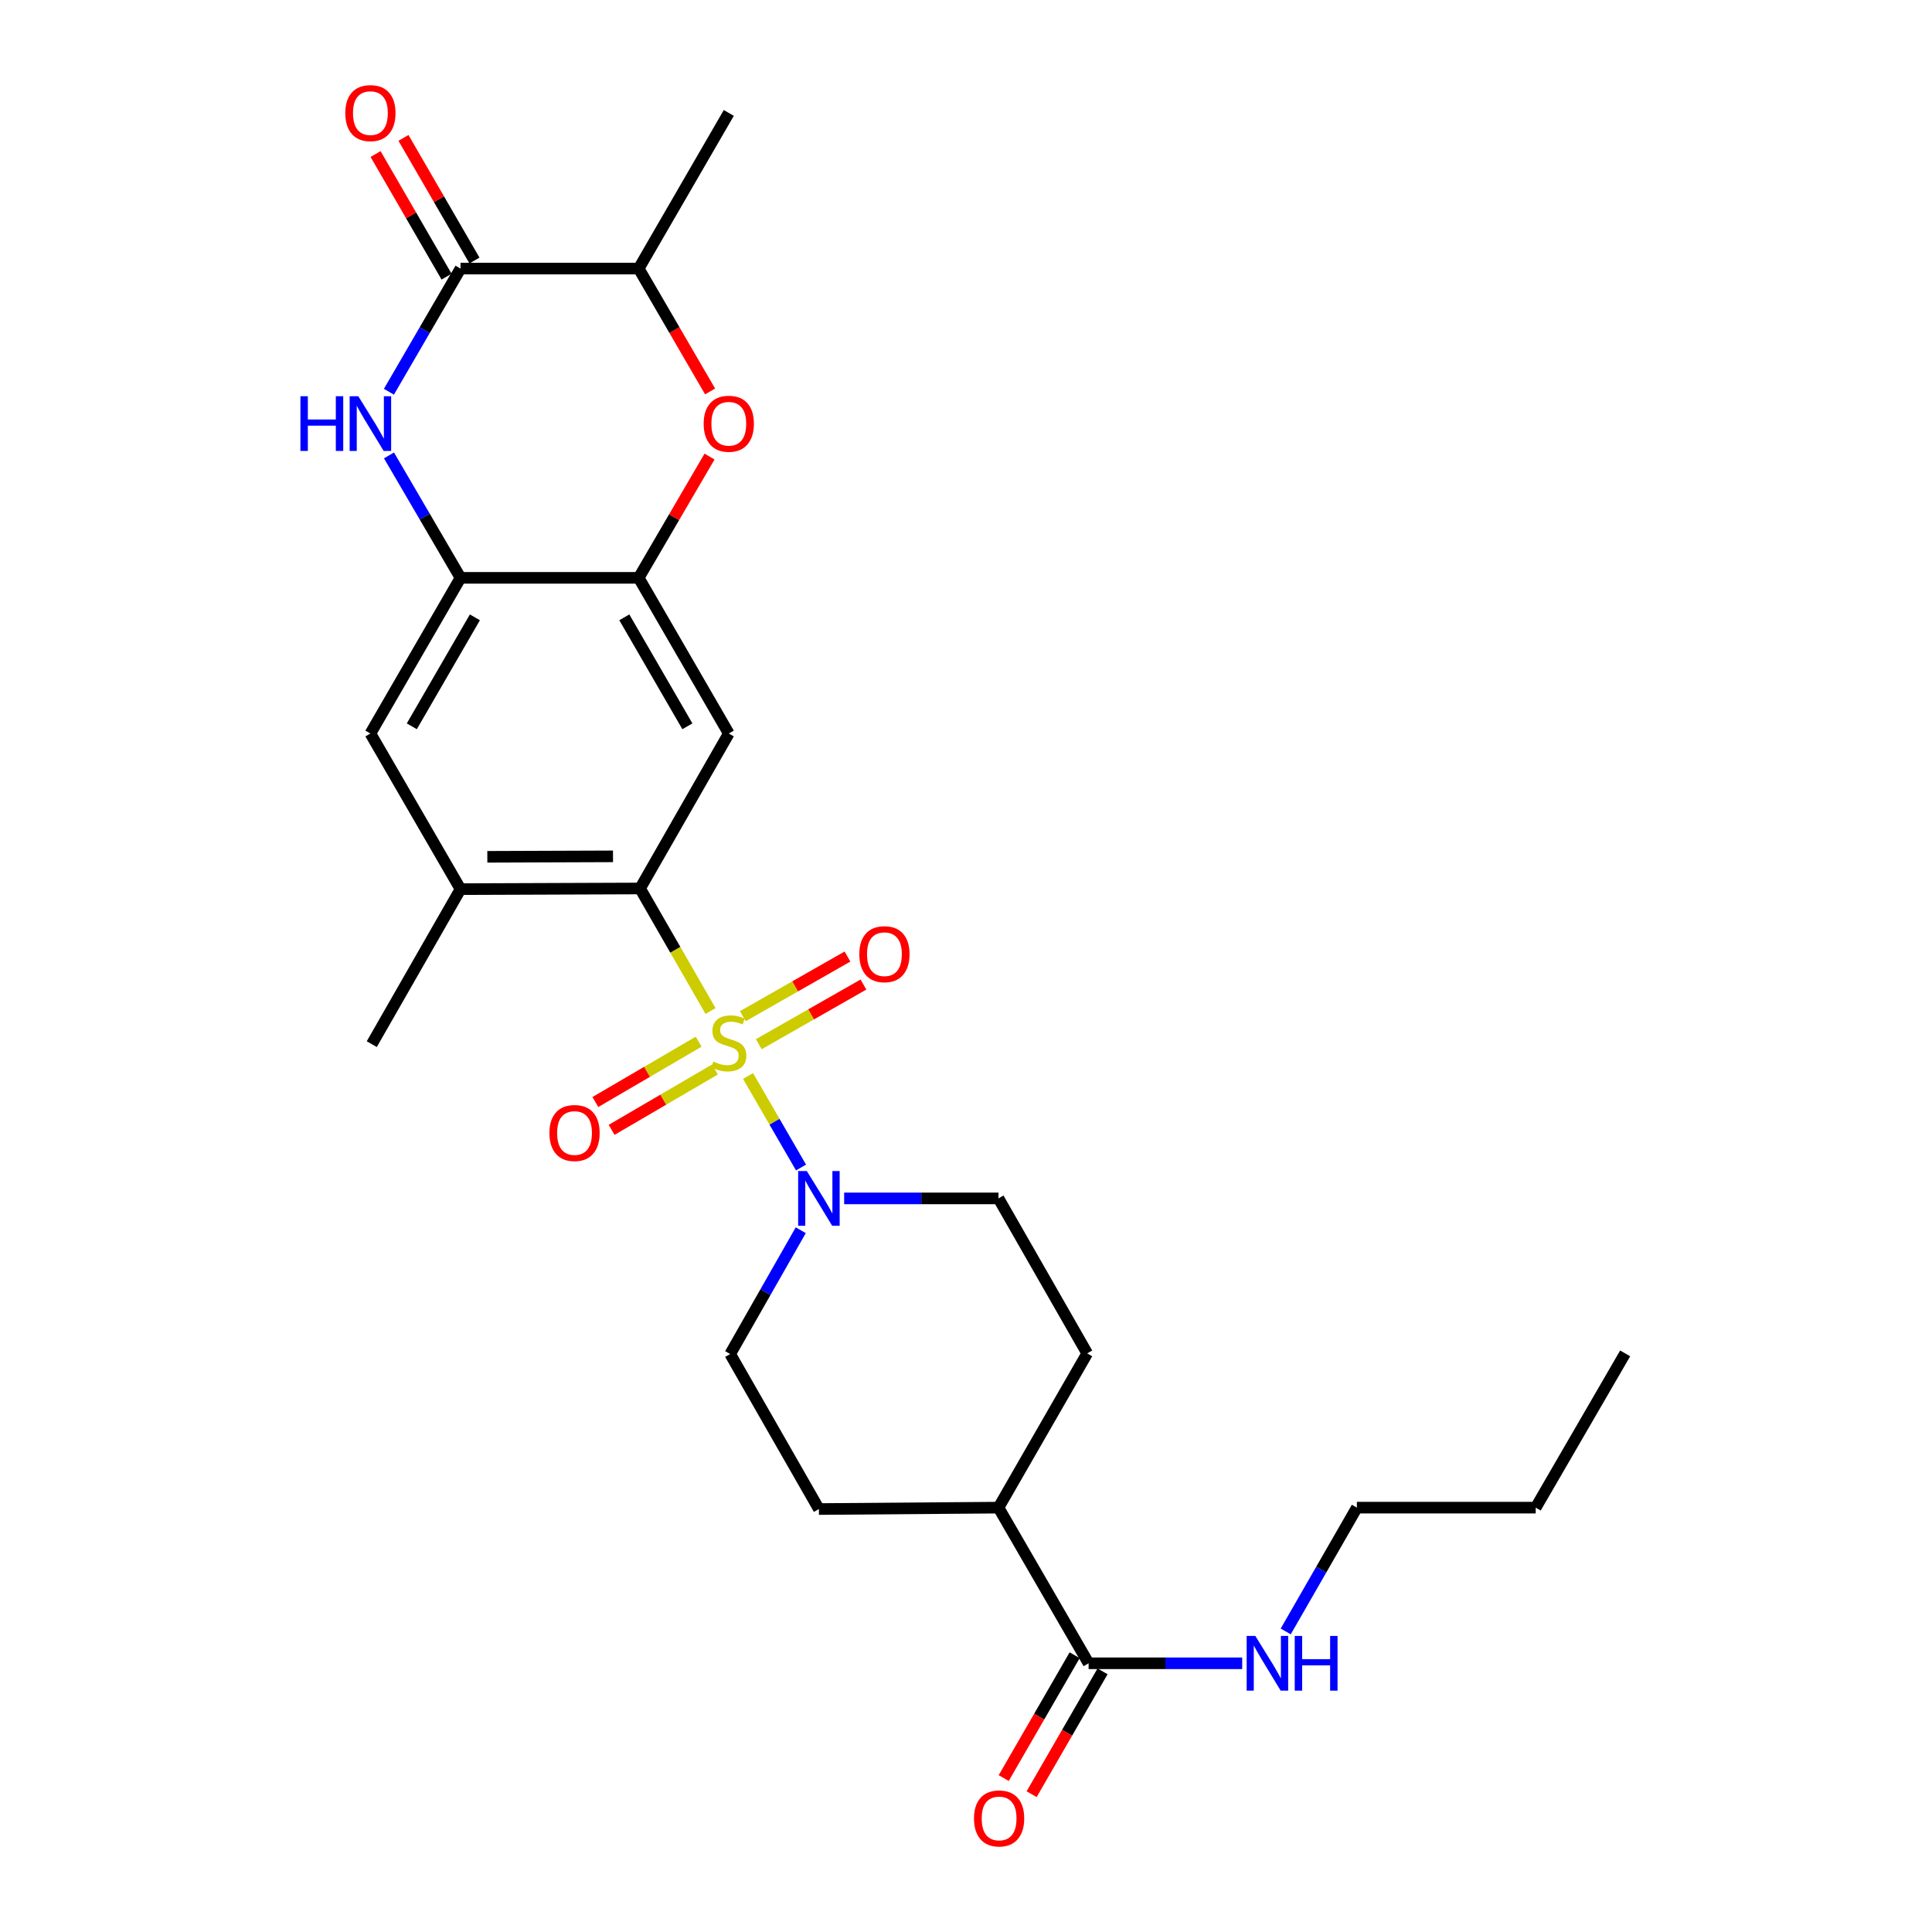 <?xml version='1.0' encoding='iso-8859-1'?>
<svg version='1.1' baseProfile='full'
              xmlns='http://www.w3.org/2000/svg'
                      xmlns:rdkit='http://www.rdkit.org/xml'
                      xmlns:xlink='http://www.w3.org/1999/xlink'
                  xml:space='preserve'
width='1000px' height='1000px' viewBox='0 0 1000 1000'>
<!-- END OF HEADER -->
<rect style='opacity:1.0;fill:#FFFFFF;stroke:none' width='1000' height='1000' x='0' y='0'> </rect>
<path class='bond-0' d='M 367.775,523.303 L 349.532,491.589' style='fill:none;fill-rule:evenodd;stroke:#CCCC00;stroke-width:6px;stroke-linecap:butt;stroke-linejoin:miter;stroke-opacity:1' />
<path class='bond-0' d='M 349.532,491.589 L 331.29,459.875' style='fill:none;fill-rule:evenodd;stroke:#000000;stroke-width:6px;stroke-linecap:butt;stroke-linejoin:miter;stroke-opacity:1' />
<path class='bond-1' d='M 387.184,556.933 L 400.896,580.616' style='fill:none;fill-rule:evenodd;stroke:#CCCC00;stroke-width:6px;stroke-linecap:butt;stroke-linejoin:miter;stroke-opacity:1' />
<path class='bond-1' d='M 400.896,580.616 L 414.608,604.3' style='fill:none;fill-rule:evenodd;stroke:#0000FF;stroke-width:6px;stroke-linecap:butt;stroke-linejoin:miter;stroke-opacity:1' />
<path class='bond-12' d='M 392.75,540.474 L 419.833,525.035' style='fill:none;fill-rule:evenodd;stroke:#CCCC00;stroke-width:6px;stroke-linecap:butt;stroke-linejoin:miter;stroke-opacity:1' />
<path class='bond-12' d='M 419.833,525.035 L 446.917,509.596' style='fill:none;fill-rule:evenodd;stroke:#FF0000;stroke-width:6px;stroke-linecap:butt;stroke-linejoin:miter;stroke-opacity:1' />
<path class='bond-12' d='M 384.488,525.982 L 411.572,510.542' style='fill:none;fill-rule:evenodd;stroke:#CCCC00;stroke-width:6px;stroke-linecap:butt;stroke-linejoin:miter;stroke-opacity:1' />
<path class='bond-12' d='M 411.572,510.542 L 438.655,495.103' style='fill:none;fill-rule:evenodd;stroke:#FF0000;stroke-width:6px;stroke-linecap:butt;stroke-linejoin:miter;stroke-opacity:1' />
<path class='bond-13' d='M 361.623,539.177 L 334.889,554.792' style='fill:none;fill-rule:evenodd;stroke:#CCCC00;stroke-width:6px;stroke-linecap:butt;stroke-linejoin:miter;stroke-opacity:1' />
<path class='bond-13' d='M 334.889,554.792 L 308.155,570.408' style='fill:none;fill-rule:evenodd;stroke:#FF0000;stroke-width:6px;stroke-linecap:butt;stroke-linejoin:miter;stroke-opacity:1' />
<path class='bond-13' d='M 370.036,553.582 L 343.302,569.197' style='fill:none;fill-rule:evenodd;stroke:#CCCC00;stroke-width:6px;stroke-linecap:butt;stroke-linejoin:miter;stroke-opacity:1' />
<path class='bond-13' d='M 343.302,569.197 L 316.568,584.812' style='fill:none;fill-rule:evenodd;stroke:#FF0000;stroke-width:6px;stroke-linecap:butt;stroke-linejoin:miter;stroke-opacity:1' />
<path class='bond-4' d='M 331.29,459.875 L 377.221,379.663' style='fill:none;fill-rule:evenodd;stroke:#000000;stroke-width:6px;stroke-linecap:butt;stroke-linejoin:miter;stroke-opacity:1' />
<path class='bond-8' d='M 331.29,459.875 L 238.363,460.218' style='fill:none;fill-rule:evenodd;stroke:#000000;stroke-width:6px;stroke-linecap:butt;stroke-linejoin:miter;stroke-opacity:1' />
<path class='bond-8' d='M 317.29,443.244 L 252.24,443.485' style='fill:none;fill-rule:evenodd;stroke:#000000;stroke-width:6px;stroke-linecap:butt;stroke-linejoin:miter;stroke-opacity:1' />
<path class='bond-14' d='M 436.929,620.29 L 476.87,620.29' style='fill:none;fill-rule:evenodd;stroke:#0000FF;stroke-width:6px;stroke-linecap:butt;stroke-linejoin:miter;stroke-opacity:1' />
<path class='bond-14' d='M 476.87,620.29 L 516.812,620.29' style='fill:none;fill-rule:evenodd;stroke:#000000;stroke-width:6px;stroke-linecap:butt;stroke-linejoin:miter;stroke-opacity:1' />
<path class='bond-15' d='M 414.47,636.768 L 396.202,668.806' style='fill:none;fill-rule:evenodd;stroke:#0000FF;stroke-width:6px;stroke-linecap:butt;stroke-linejoin:miter;stroke-opacity:1' />
<path class='bond-15' d='M 396.202,668.806 L 377.935,700.845' style='fill:none;fill-rule:evenodd;stroke:#000000;stroke-width:6px;stroke-linecap:butt;stroke-linejoin:miter;stroke-opacity:1' />
<path class='bond-2' d='M 201.341,235.719 L 219.852,267.404' style='fill:none;fill-rule:evenodd;stroke:#0000FF;stroke-width:6px;stroke-linecap:butt;stroke-linejoin:miter;stroke-opacity:1' />
<path class='bond-2' d='M 219.852,267.404 L 238.363,299.089' style='fill:none;fill-rule:evenodd;stroke:#000000;stroke-width:6px;stroke-linecap:butt;stroke-linejoin:miter;stroke-opacity:1' />
<path class='bond-3' d='M 201.3,202.768 L 219.831,170.892' style='fill:none;fill-rule:evenodd;stroke:#0000FF;stroke-width:6px;stroke-linecap:butt;stroke-linejoin:miter;stroke-opacity:1' />
<path class='bond-3' d='M 219.831,170.892 L 238.363,139.017' style='fill:none;fill-rule:evenodd;stroke:#000000;stroke-width:6px;stroke-linecap:butt;stroke-linejoin:miter;stroke-opacity:1' />
<path class='bond-16' d='M 245.581,134.837 L 227.206,103.104' style='fill:none;fill-rule:evenodd;stroke:#000000;stroke-width:6px;stroke-linecap:butt;stroke-linejoin:miter;stroke-opacity:1' />
<path class='bond-16' d='M 227.206,103.104 L 208.831,71.37' style='fill:none;fill-rule:evenodd;stroke:#FF0000;stroke-width:6px;stroke-linecap:butt;stroke-linejoin:miter;stroke-opacity:1' />
<path class='bond-16' d='M 231.145,143.197 L 212.77,111.463' style='fill:none;fill-rule:evenodd;stroke:#000000;stroke-width:6px;stroke-linecap:butt;stroke-linejoin:miter;stroke-opacity:1' />
<path class='bond-16' d='M 212.77,111.463 L 194.394,79.729' style='fill:none;fill-rule:evenodd;stroke:#FF0000;stroke-width:6px;stroke-linecap:butt;stroke-linejoin:miter;stroke-opacity:1' />
<path class='bond-29' d='M 238.363,139.017 L 330.586,139.017' style='fill:none;fill-rule:evenodd;stroke:#000000;stroke-width:6px;stroke-linecap:butt;stroke-linejoin:miter;stroke-opacity:1' />
<path class='bond-5' d='M 377.221,379.663 L 330.586,299.089' style='fill:none;fill-rule:evenodd;stroke:#000000;stroke-width:6px;stroke-linecap:butt;stroke-linejoin:miter;stroke-opacity:1' />
<path class='bond-5' d='M 355.788,375.933 L 323.143,319.532' style='fill:none;fill-rule:evenodd;stroke:#000000;stroke-width:6px;stroke-linecap:butt;stroke-linejoin:miter;stroke-opacity:1' />
<path class='bond-7' d='M 330.586,299.089 L 348.918,267.704' style='fill:none;fill-rule:evenodd;stroke:#000000;stroke-width:6px;stroke-linecap:butt;stroke-linejoin:miter;stroke-opacity:1' />
<path class='bond-7' d='M 348.918,267.704 L 367.25,236.319' style='fill:none;fill-rule:evenodd;stroke:#FF0000;stroke-width:6px;stroke-linecap:butt;stroke-linejoin:miter;stroke-opacity:1' />
<path class='bond-28' d='M 330.586,299.089 L 238.363,299.089' style='fill:none;fill-rule:evenodd;stroke:#000000;stroke-width:6px;stroke-linecap:butt;stroke-linejoin:miter;stroke-opacity:1' />
<path class='bond-6' d='M 238.363,299.089 L 191.718,379.663' style='fill:none;fill-rule:evenodd;stroke:#000000;stroke-width:6px;stroke-linecap:butt;stroke-linejoin:miter;stroke-opacity:1' />
<path class='bond-6' d='M 245.803,319.533 L 213.152,375.934' style='fill:none;fill-rule:evenodd;stroke:#000000;stroke-width:6px;stroke-linecap:butt;stroke-linejoin:miter;stroke-opacity:1' />
<path class='bond-9' d='M 367.549,202.608 L 349.067,170.812' style='fill:none;fill-rule:evenodd;stroke:#FF0000;stroke-width:6px;stroke-linecap:butt;stroke-linejoin:miter;stroke-opacity:1' />
<path class='bond-9' d='M 349.067,170.812 L 330.586,139.017' style='fill:none;fill-rule:evenodd;stroke:#000000;stroke-width:6px;stroke-linecap:butt;stroke-linejoin:miter;stroke-opacity:1' />
<path class='bond-11' d='M 238.363,460.218 L 191.718,379.663' style='fill:none;fill-rule:evenodd;stroke:#000000;stroke-width:6px;stroke-linecap:butt;stroke-linejoin:miter;stroke-opacity:1' />
<path class='bond-22' d='M 238.363,460.218 L 192.432,540.448' style='fill:none;fill-rule:evenodd;stroke:#000000;stroke-width:6px;stroke-linecap:butt;stroke-linejoin:miter;stroke-opacity:1' />
<path class='bond-23' d='M 330.586,139.017 L 377.221,58.462' style='fill:none;fill-rule:evenodd;stroke:#000000;stroke-width:6px;stroke-linecap:butt;stroke-linejoin:miter;stroke-opacity:1' />
<path class='bond-10' d='M 563.456,860.917 L 516.812,780.353' style='fill:none;fill-rule:evenodd;stroke:#000000;stroke-width:6px;stroke-linecap:butt;stroke-linejoin:miter;stroke-opacity:1' />
<path class='bond-18' d='M 556.233,856.746 L 537.875,888.539' style='fill:none;fill-rule:evenodd;stroke:#000000;stroke-width:6px;stroke-linecap:butt;stroke-linejoin:miter;stroke-opacity:1' />
<path class='bond-18' d='M 537.875,888.539 L 519.518,920.332' style='fill:none;fill-rule:evenodd;stroke:#FF0000;stroke-width:6px;stroke-linecap:butt;stroke-linejoin:miter;stroke-opacity:1' />
<path class='bond-18' d='M 570.679,865.088 L 552.322,896.88' style='fill:none;fill-rule:evenodd;stroke:#000000;stroke-width:6px;stroke-linecap:butt;stroke-linejoin:miter;stroke-opacity:1' />
<path class='bond-18' d='M 552.322,896.88 L 533.965,928.673' style='fill:none;fill-rule:evenodd;stroke:#FF0000;stroke-width:6px;stroke-linecap:butt;stroke-linejoin:miter;stroke-opacity:1' />
<path class='bond-21' d='M 563.456,860.917 L 603.207,860.917' style='fill:none;fill-rule:evenodd;stroke:#000000;stroke-width:6px;stroke-linecap:butt;stroke-linejoin:miter;stroke-opacity:1' />
<path class='bond-21' d='M 603.207,860.917 L 642.959,860.917' style='fill:none;fill-rule:evenodd;stroke:#0000FF;stroke-width:6px;stroke-linecap:butt;stroke-linejoin:miter;stroke-opacity:1' />
<path class='bond-19' d='M 516.812,620.29 L 562.733,700.511' style='fill:none;fill-rule:evenodd;stroke:#000000;stroke-width:6px;stroke-linecap:butt;stroke-linejoin:miter;stroke-opacity:1' />
<path class='bond-20' d='M 377.935,700.845 L 423.866,781.075' style='fill:none;fill-rule:evenodd;stroke:#000000;stroke-width:6px;stroke-linecap:butt;stroke-linejoin:miter;stroke-opacity:1' />
<path class='bond-17' d='M 516.812,780.353 L 423.866,781.075' style='fill:none;fill-rule:evenodd;stroke:#000000;stroke-width:6px;stroke-linecap:butt;stroke-linejoin:miter;stroke-opacity:1' />
<path class='bond-27' d='M 516.812,780.353 L 562.733,700.511' style='fill:none;fill-rule:evenodd;stroke:#000000;stroke-width:6px;stroke-linecap:butt;stroke-linejoin:miter;stroke-opacity:1' />
<path class='bond-24' d='M 665.486,844.434 L 683.9,812.393' style='fill:none;fill-rule:evenodd;stroke:#0000FF;stroke-width:6px;stroke-linecap:butt;stroke-linejoin:miter;stroke-opacity:1' />
<path class='bond-24' d='M 683.9,812.393 L 702.314,780.353' style='fill:none;fill-rule:evenodd;stroke:#000000;stroke-width:6px;stroke-linecap:butt;stroke-linejoin:miter;stroke-opacity:1' />
<path class='bond-25' d='M 702.314,780.353 L 794.88,780.353' style='fill:none;fill-rule:evenodd;stroke:#000000;stroke-width:6px;stroke-linecap:butt;stroke-linejoin:miter;stroke-opacity:1' />
<path class='bond-26' d='M 794.88,780.353 L 841.182,700.511' style='fill:none;fill-rule:evenodd;stroke:#000000;stroke-width:6px;stroke-linecap:butt;stroke-linejoin:miter;stroke-opacity:1' />
<path  class='atom-0' d='M 369.221 549.446
Q 369.541 549.566, 370.861 550.126
Q 372.181 550.686, 373.621 551.046
Q 375.101 551.366, 376.541 551.366
Q 379.221 551.366, 380.781 550.086
Q 382.341 548.766, 382.341 546.486
Q 382.341 544.926, 381.541 543.966
Q 380.781 543.006, 379.581 542.486
Q 378.381 541.966, 376.381 541.366
Q 373.861 540.606, 372.341 539.886
Q 370.861 539.166, 369.781 537.646
Q 368.741 536.126, 368.741 533.566
Q 368.741 530.006, 371.141 527.806
Q 373.581 525.606, 378.381 525.606
Q 381.661 525.606, 385.381 527.166
L 384.461 530.246
Q 381.061 528.846, 378.501 528.846
Q 375.741 528.846, 374.221 530.006
Q 372.701 531.126, 372.741 533.086
Q 372.741 534.606, 373.501 535.526
Q 374.301 536.446, 375.421 536.966
Q 376.581 537.486, 378.501 538.086
Q 381.061 538.886, 382.581 539.686
Q 384.101 540.486, 385.181 542.126
Q 386.301 543.726, 386.301 546.486
Q 386.301 550.406, 383.661 552.526
Q 381.061 554.606, 376.701 554.606
Q 374.181 554.606, 372.261 554.046
Q 370.381 553.526, 368.141 552.606
L 369.221 549.446
' fill='#CCCC00'/>
<path  class='atom-2' d='M 417.606 606.13
L 426.886 621.13
Q 427.806 622.61, 429.286 625.29
Q 430.766 627.97, 430.846 628.13
L 430.846 606.13
L 434.606 606.13
L 434.606 634.45
L 430.726 634.45
L 420.766 618.05
Q 419.606 616.13, 418.366 613.93
Q 417.166 611.73, 416.806 611.05
L 416.806 634.45
L 413.126 634.45
L 413.126 606.13
L 417.606 606.13
' fill='#0000FF'/>
<path  class='atom-3' d='M 155.498 205.088
L 159.338 205.088
L 159.338 217.128
L 173.818 217.128
L 173.818 205.088
L 177.658 205.088
L 177.658 233.408
L 173.818 233.408
L 173.818 220.328
L 159.338 220.328
L 159.338 233.408
L 155.498 233.408
L 155.498 205.088
' fill='#0000FF'/>
<path  class='atom-3' d='M 185.458 205.088
L 194.738 220.088
Q 195.658 221.568, 197.138 224.248
Q 198.618 226.928, 198.698 227.088
L 198.698 205.088
L 202.458 205.088
L 202.458 233.408
L 198.578 233.408
L 188.618 217.008
Q 187.458 215.088, 186.218 212.888
Q 185.018 210.688, 184.658 210.008
L 184.658 233.408
L 180.978 233.408
L 180.978 205.088
L 185.458 205.088
' fill='#0000FF'/>
<path  class='atom-8' d='M 364.221 219.328
Q 364.221 212.528, 367.581 208.728
Q 370.941 204.928, 377.221 204.928
Q 383.501 204.928, 386.861 208.728
Q 390.221 212.528, 390.221 219.328
Q 390.221 226.208, 386.821 230.128
Q 383.421 234.008, 377.221 234.008
Q 370.981 234.008, 367.581 230.128
Q 364.221 226.248, 364.221 219.328
M 377.221 230.808
Q 381.541 230.808, 383.861 227.928
Q 386.221 225.008, 386.221 219.328
Q 386.221 213.768, 383.861 210.968
Q 381.541 208.128, 377.221 208.128
Q 372.901 208.128, 370.541 210.928
Q 368.221 213.728, 368.221 219.328
Q 368.221 225.048, 370.541 227.928
Q 372.901 230.808, 377.221 230.808
' fill='#FF0000'/>
<path  class='atom-13' d='M 444.776 493.884
Q 444.776 487.084, 448.136 483.284
Q 451.496 479.484, 457.776 479.484
Q 464.056 479.484, 467.416 483.284
Q 470.776 487.084, 470.776 493.884
Q 470.776 500.764, 467.376 504.684
Q 463.976 508.564, 457.776 508.564
Q 451.536 508.564, 448.136 504.684
Q 444.776 500.804, 444.776 493.884
M 457.776 505.364
Q 462.096 505.364, 464.416 502.484
Q 466.776 499.564, 466.776 493.884
Q 466.776 488.324, 464.416 485.524
Q 462.096 482.684, 457.776 482.684
Q 453.456 482.684, 451.096 485.484
Q 448.776 488.284, 448.776 493.884
Q 448.776 499.604, 451.096 502.484
Q 453.456 505.364, 457.776 505.364
' fill='#FF0000'/>
<path  class='atom-14' d='M 284.38 586.441
Q 284.38 579.641, 287.74 575.841
Q 291.1 572.041, 297.38 572.041
Q 303.66 572.041, 307.02 575.841
Q 310.38 579.641, 310.38 586.441
Q 310.38 593.321, 306.98 597.241
Q 303.58 601.121, 297.38 601.121
Q 291.14 601.121, 287.74 597.241
Q 284.38 593.361, 284.38 586.441
M 297.38 597.921
Q 301.7 597.921, 304.02 595.041
Q 306.38 592.121, 306.38 586.441
Q 306.38 580.881, 304.02 578.081
Q 301.7 575.241, 297.38 575.241
Q 293.06 575.241, 290.7 578.041
Q 288.38 580.841, 288.38 586.441
Q 288.38 592.161, 290.7 595.041
Q 293.06 597.921, 297.38 597.921
' fill='#FF0000'/>
<path  class='atom-17' d='M 178.718 58.542
Q 178.718 51.742, 182.078 47.942
Q 185.438 44.142, 191.718 44.142
Q 197.998 44.142, 201.358 47.942
Q 204.718 51.742, 204.718 58.542
Q 204.718 65.422, 201.318 69.342
Q 197.918 73.222, 191.718 73.222
Q 185.478 73.222, 182.078 69.342
Q 178.718 65.462, 178.718 58.542
M 191.718 70.022
Q 196.038 70.022, 198.358 67.142
Q 200.718 64.222, 200.718 58.542
Q 200.718 52.982, 198.358 50.182
Q 196.038 47.342, 191.718 47.342
Q 187.398 47.342, 185.038 50.142
Q 182.718 52.942, 182.718 58.542
Q 182.718 64.262, 185.038 67.142
Q 187.398 70.022, 191.718 70.022
' fill='#FF0000'/>
<path  class='atom-19' d='M 504.136 941.218
Q 504.136 934.418, 507.496 930.618
Q 510.856 926.818, 517.136 926.818
Q 523.416 926.818, 526.776 930.618
Q 530.136 934.418, 530.136 941.218
Q 530.136 948.098, 526.736 952.018
Q 523.336 955.898, 517.136 955.898
Q 510.896 955.898, 507.496 952.018
Q 504.136 948.138, 504.136 941.218
M 517.136 952.698
Q 521.456 952.698, 523.776 949.818
Q 526.136 946.898, 526.136 941.218
Q 526.136 935.658, 523.776 932.858
Q 521.456 930.018, 517.136 930.018
Q 512.816 930.018, 510.456 932.818
Q 508.136 935.618, 508.136 941.218
Q 508.136 946.938, 510.456 949.818
Q 512.816 952.698, 517.136 952.698
' fill='#FF0000'/>
<path  class='atom-22' d='M 649.753 846.757
L 659.033 861.757
Q 659.953 863.237, 661.433 865.917
Q 662.913 868.597, 662.993 868.757
L 662.993 846.757
L 666.753 846.757
L 666.753 875.077
L 662.873 875.077
L 652.913 858.677
Q 651.753 856.757, 650.513 854.557
Q 649.313 852.357, 648.953 851.677
L 648.953 875.077
L 645.273 875.077
L 645.273 846.757
L 649.753 846.757
' fill='#0000FF'/>
<path  class='atom-22' d='M 670.153 846.757
L 673.993 846.757
L 673.993 858.797
L 688.473 858.797
L 688.473 846.757
L 692.313 846.757
L 692.313 875.077
L 688.473 875.077
L 688.473 861.997
L 673.993 861.997
L 673.993 875.077
L 670.153 875.077
L 670.153 846.757
' fill='#0000FF'/>
</svg>
